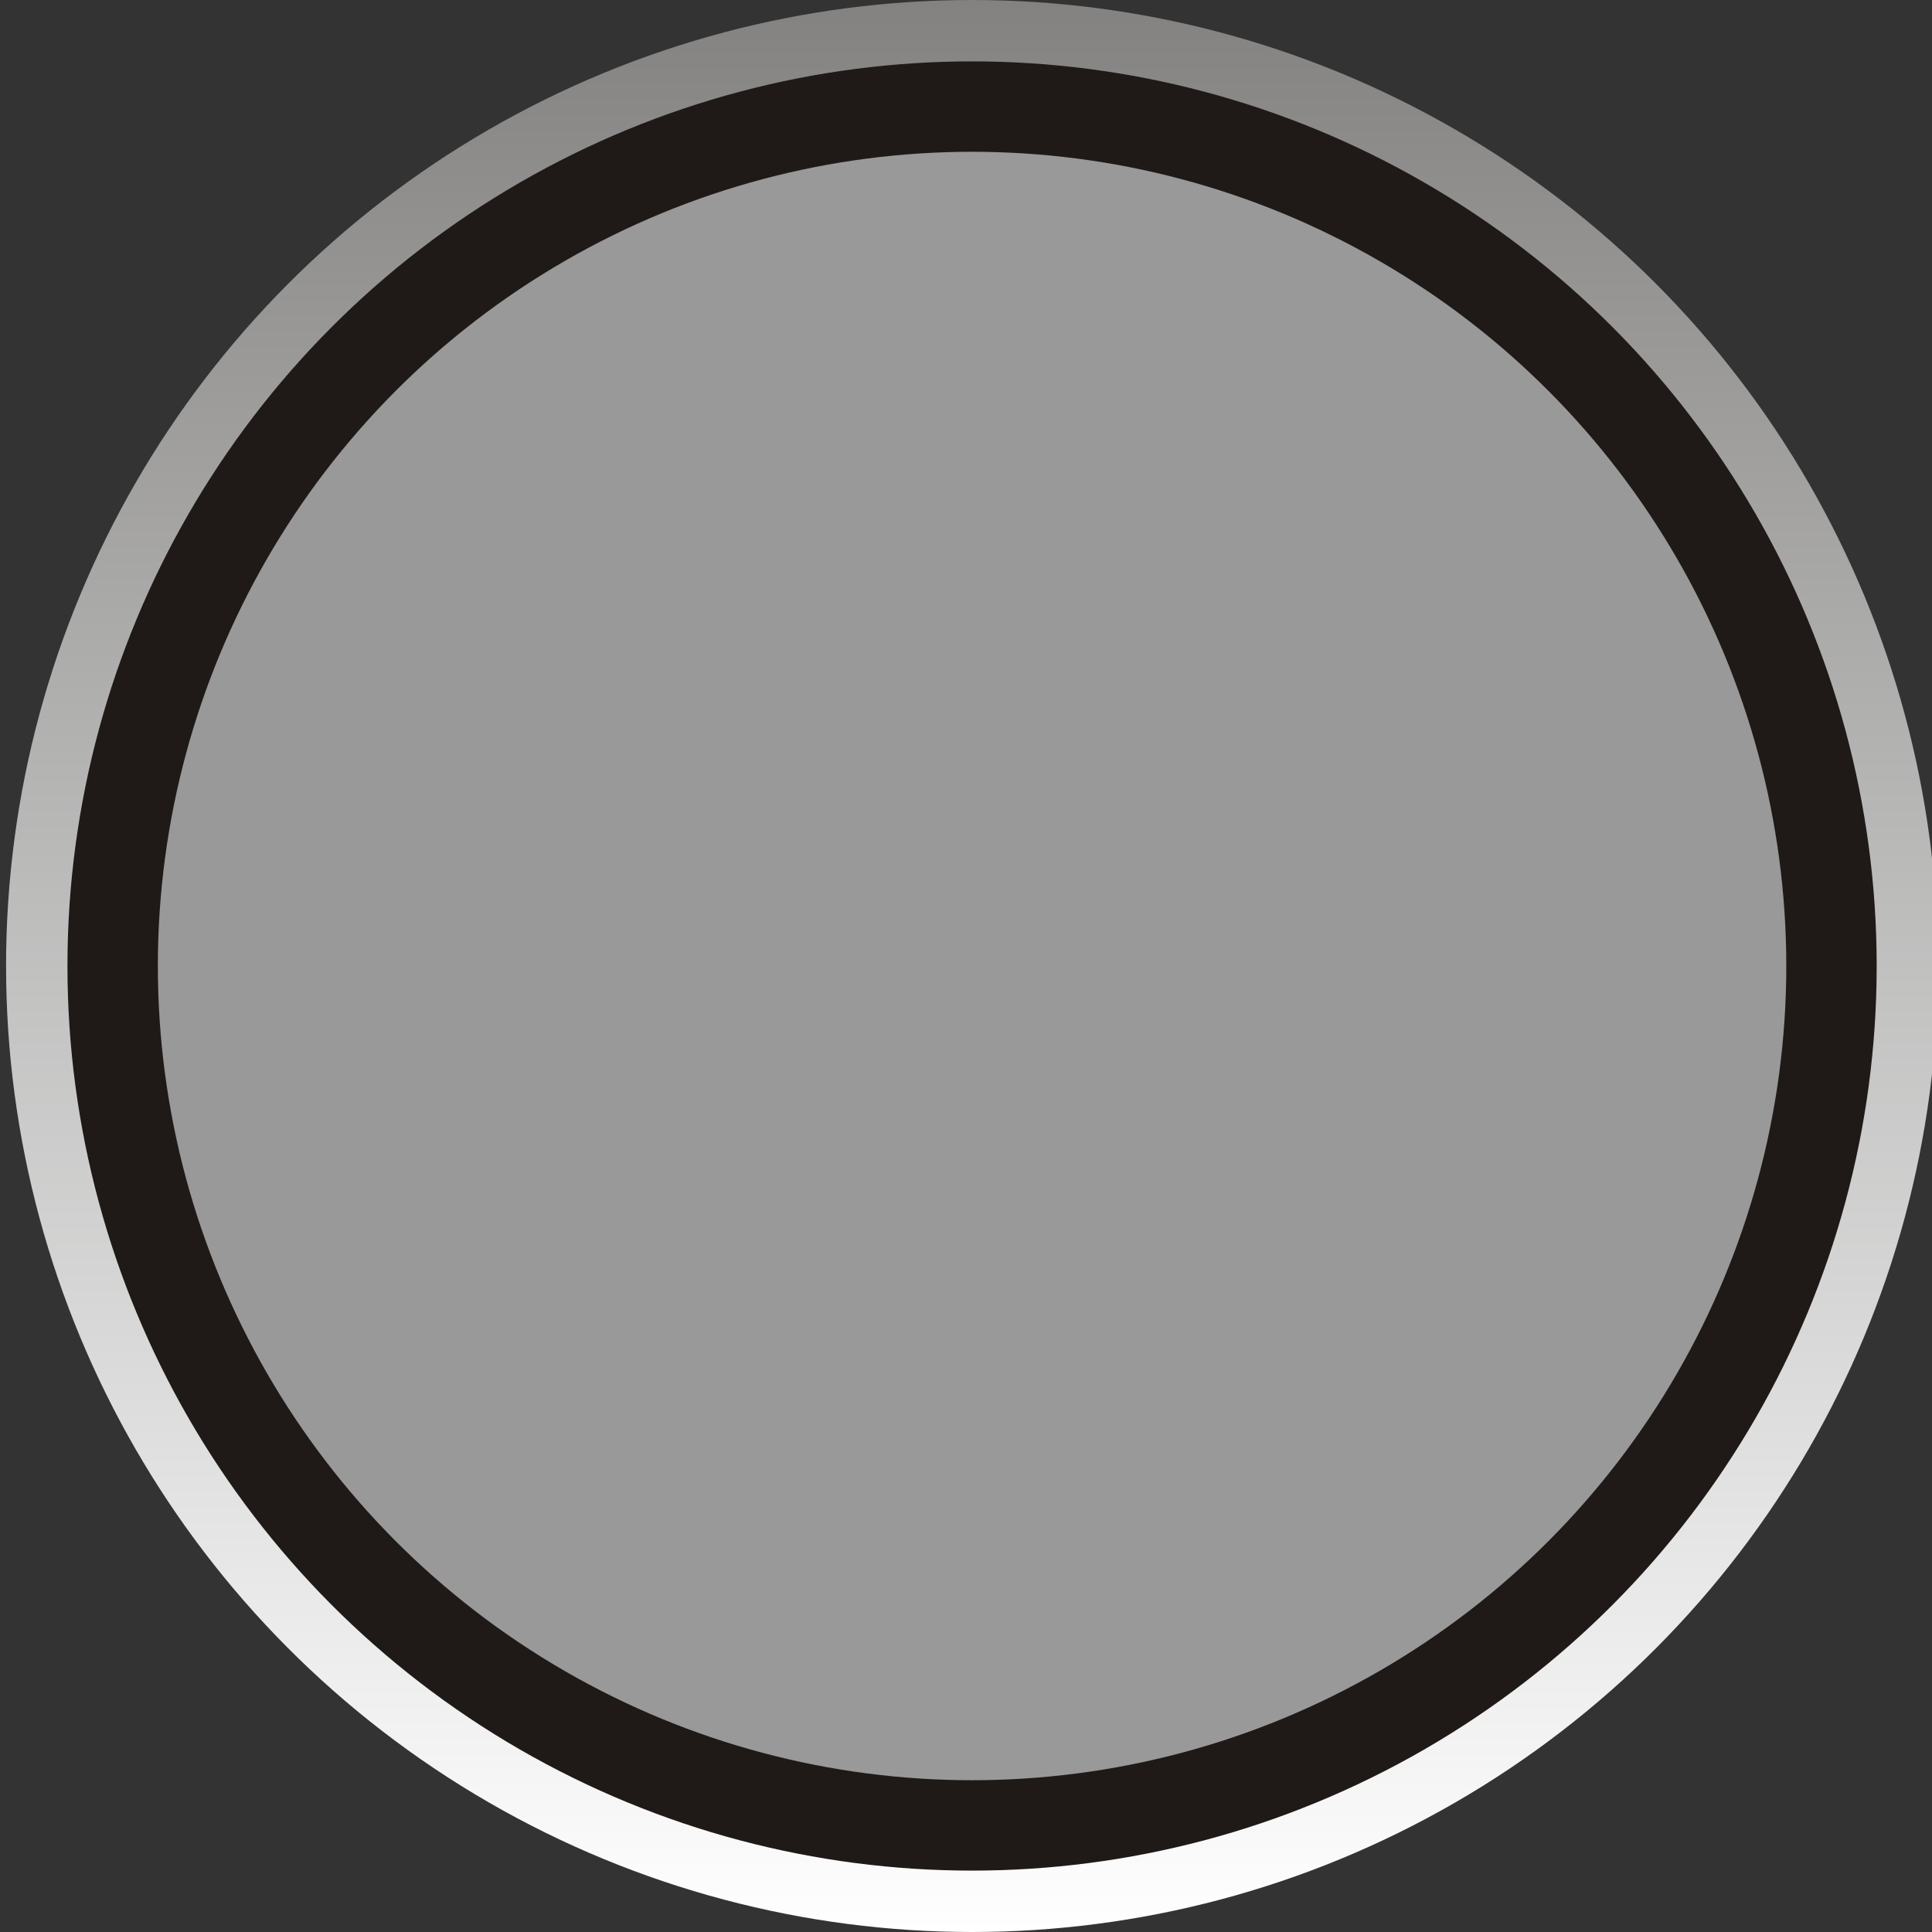 <!--?xml version="1.0" encoding="UTF-8" standalone="no"?-->
<!-- Creator: CorelDRAW -->

<svg xmlns:dc="http://purl.org/dc/elements/1.1/" xmlns:cc="http://creativecommons.org/ns#" xmlns:rdf="http://www.w3.org/1999/02/22-rdf-syntax-ns#" xmlns:svg="http://www.w3.org/2000/svg" xmlns="http://www.w3.org/2000/svg" xmlns:xlink="http://www.w3.org/1999/xlink" xmlns:sodipodi="http://sodipodi.sourceforge.net/DTD/sodipodi-0.dtd" xmlns:inkscape="http://www.inkscape.org/namespaces/inkscape" xml:space="preserve" width="29.212mm" height="29.212mm" style="shape-rendering:geometricPrecision; text-rendering:geometricPrecision; image-rendering:optimizeQuality; fill-rule:evenodd; clip-rule:evenodd" viewBox="0 0 2.864 2.864" id="svg32044" version="1.1" inkscape:version="0.48.3.1 r9886" sodipodi:docname="117.svg"><rect x="0" y="0" width="2.864" height="2.864" fill="#333333" stroke="none"/><sodipodi:namedview pagecolor="#ffffff" bordercolor="#666666" borderopacity="1" objecttolerance="10" gridtolerance="10" guidetolerance="10" inkscape:pageopacity="0" inkscape:pageshadow="2" inkscape:window-width="1440" inkscape:window-height="844" id="namedview32063" showgrid="false" inkscape:zoom="3.2244152" inkscape:cx="27.553694" inkscape:cy="38.904691" inkscape:window-x="-4" inkscape:window-y="-4" inkscape:window-maximized="1" inkscape:current-layer="svg32044"></sodipodi:namedview>
 <defs id="defs32046">
  <style type="text/css" id="style32048">
   
    .fil1 {fill:#1F1A17}
    .fil2 {fill:#AB2927}
    .fil0 {fill:url(#id0)}
   
  </style>
  <linearGradient id="id0" gradientUnits="userSpaceOnUse" x1="1.432" y1="2.864" x2="1.432" y2="0">
   <stop offset="0" style="stop-color:white" id="stop32051"></stop>
   <stop offset="1" style="stop-color:#838281" id="stop32053"></stop>
  </linearGradient>
 
  
  
  
  
 <linearGradient inkscape:collect="always" xlink:href="#id0" id="linearGradient32079" gradientUnits="userSpaceOnUse" x1="1.432" y1="2.864" x2="1.432" y2="0"></linearGradient></defs>
 <g id="g32081"><g transform="translate(0.009,0)" inkscape:label="#g32076" id="hmigradengt"><circle d="m 2.864,1.432 c 0,0.791 -0.641,1.432 -1.432,1.432 C 0.641,2.864 0,2.223 0,1.432 0,0.641 0.641,0 1.432,0 2.223,0 2.864,0.641 2.864,1.432 z" sodipodi:ry="1.43222" sodipodi:rx="1.43222" sodipodi:cy="1.43222" sodipodi:cx="1.43222" style="fill:url(#linearGradient32079)" id="circle32057" r="1.432" cy="1.432" cx="1.432" class="fil0"></circle></g><g transform="translate(0.009,0)" inkscape:label="#g32073" id="shape"><circle d="m 2.773,1.432 c 0,0.74 -0.6,1.341 -1.341,1.341 -0.74,0 -1.341,-0.6 -1.341,-1.341 0,-0.74 0.6,-1.341 1.341,-1.341 0.74,0 1.341,0.6 1.341,1.341 z" style="fill:#1f1a17" sodipodi:ry="1.3406301" sodipodi:rx="1.3406301" sodipodi:cy="1.43222" sodipodi:cx="1.43222" id="circle32059" r="1.341" cy="1.432" cx="1.432" class="fil1"></circle></g><g transform="translate(0.009,0)" inkscape:label="#g32070" id="light"><circle d="m 2.64,1.432 c 0,0.667 -0.541,1.207 -1.207,1.207 -0.667,0 -1.207,-0.541 -1.207,-1.207 0,-0.667 0.541,-1.207 1.207,-1.207 0.667,0 1.207,0.541 1.207,1.207 z" style="fill: rgb(153, 153, 153);" sodipodi:ry="1.2074" sodipodi:rx="1.2074" sodipodi:cy="1.43222" sodipodi:cx="1.43222" id="circle32061" r="1.207" cy="1.432" cx="1.432" class="fil2"></circle></g></g>
</svg>